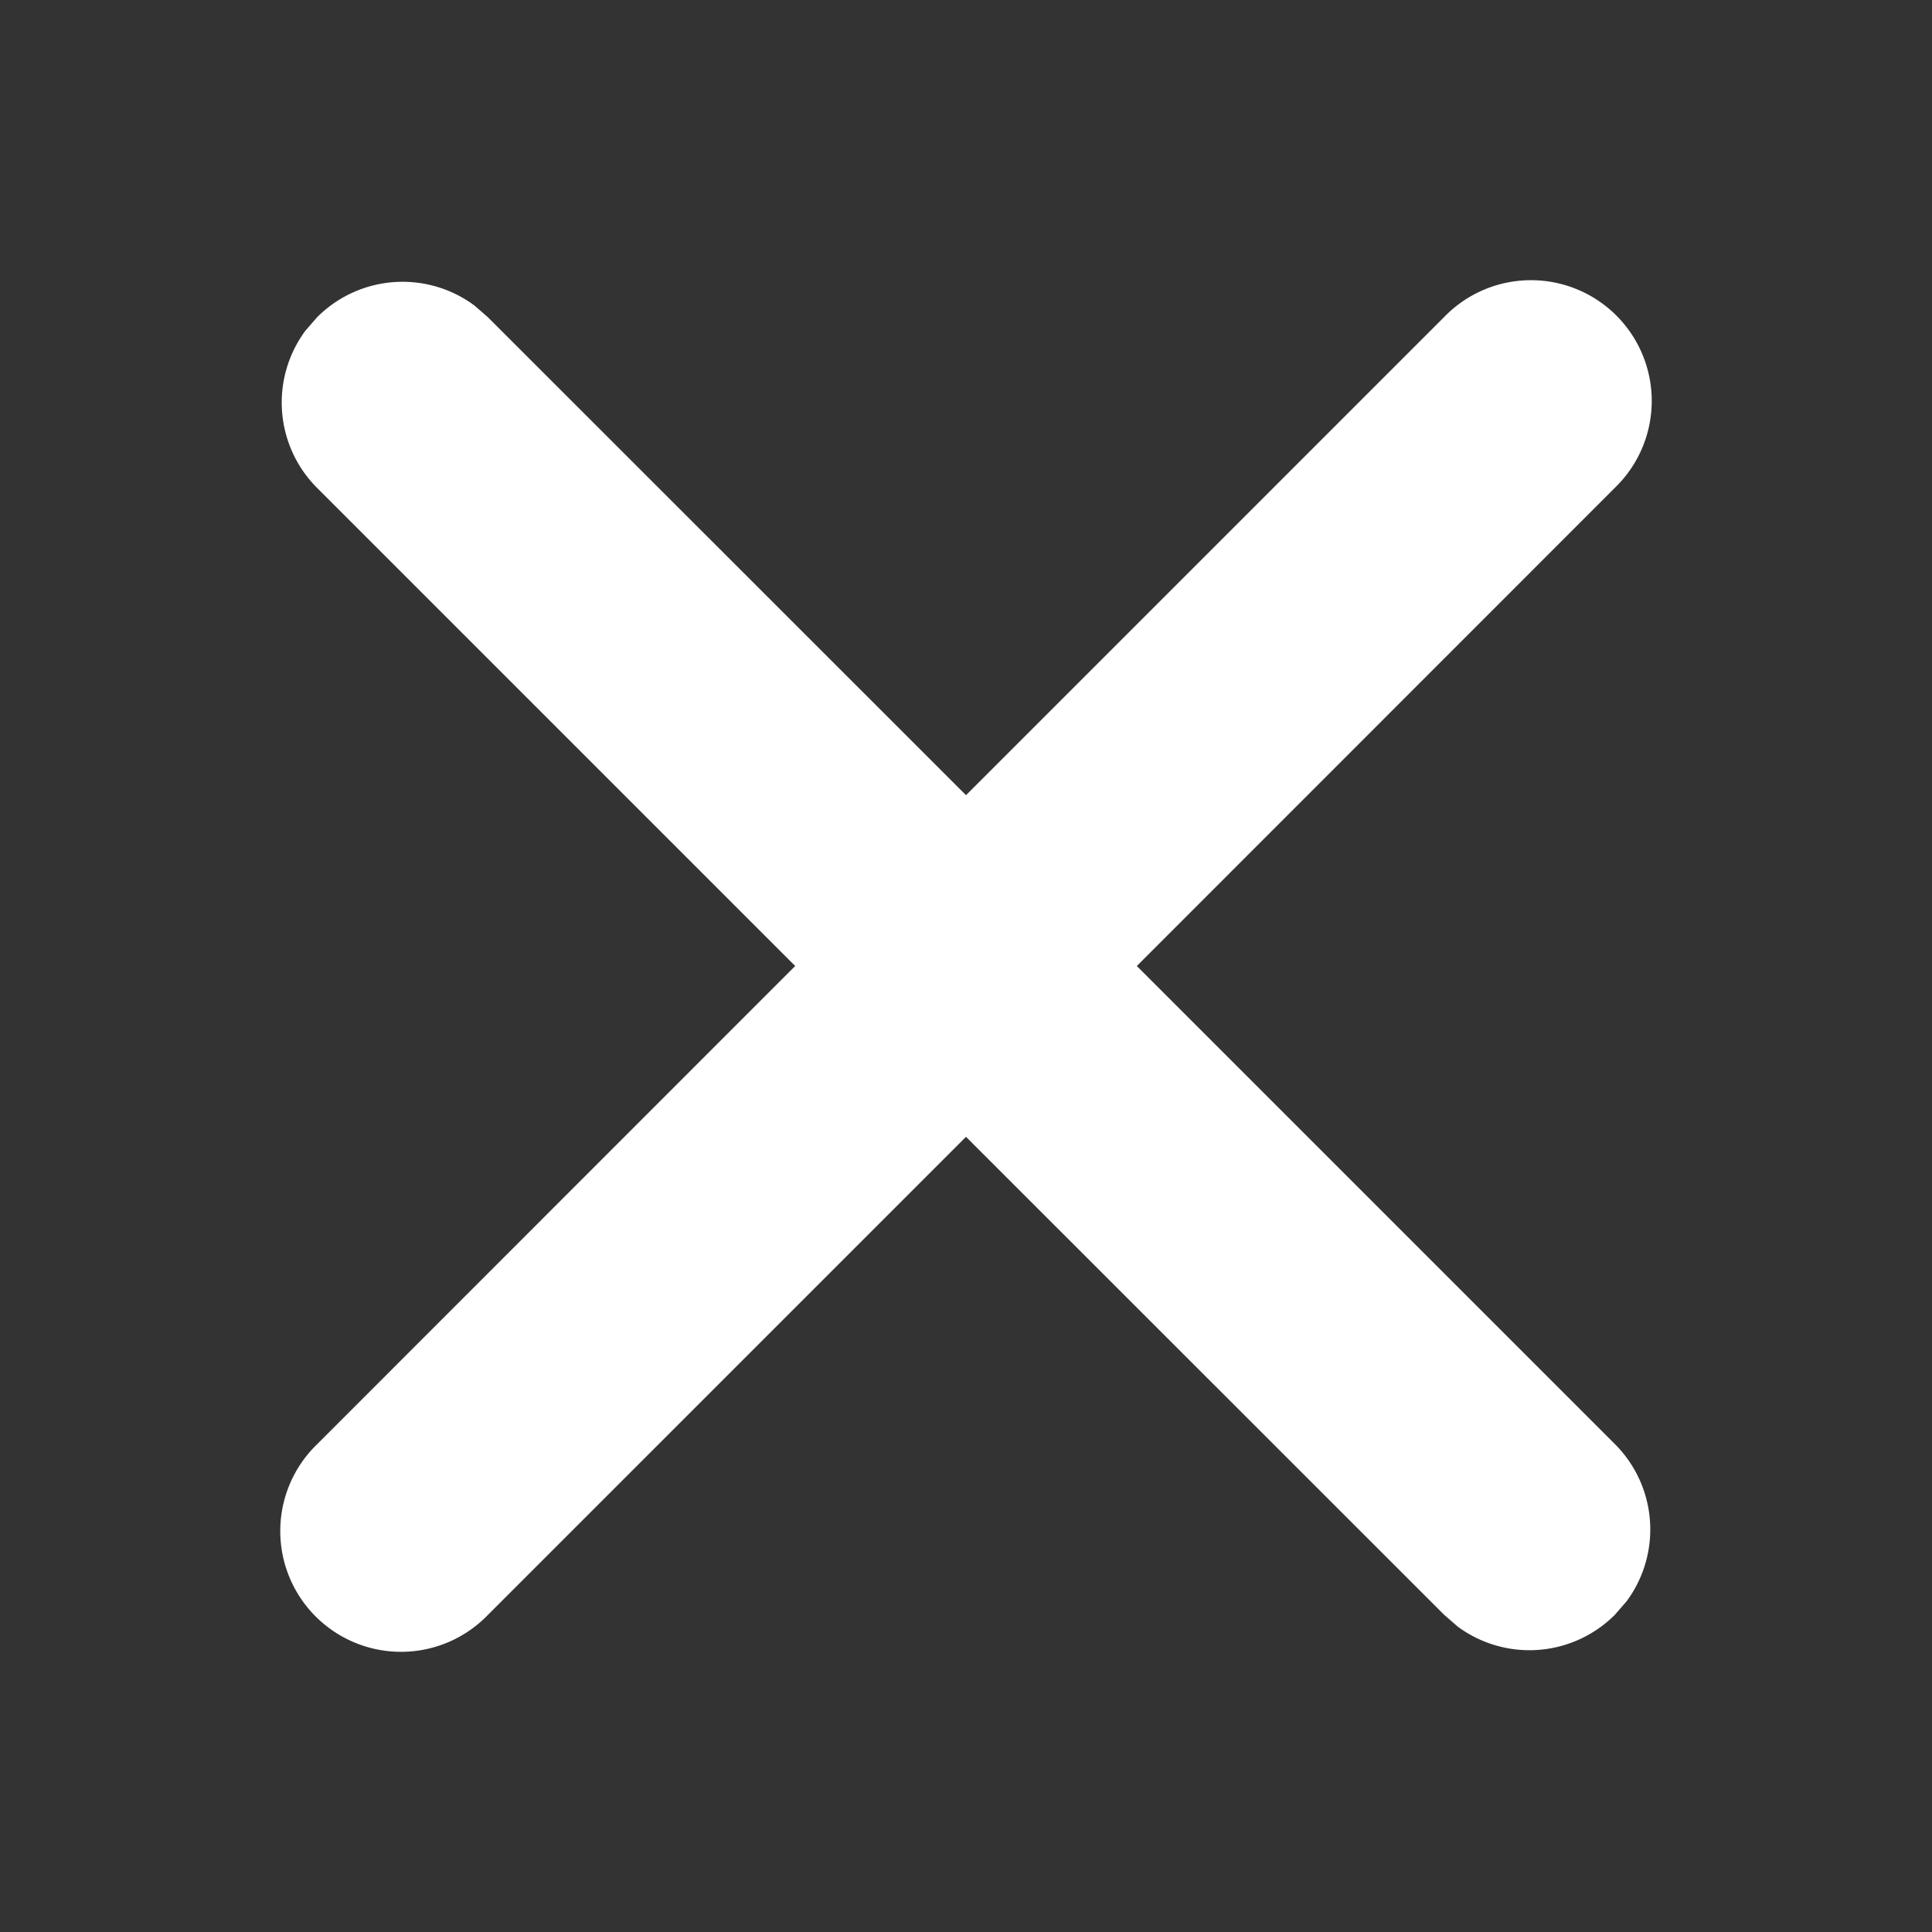 <svg xmlns="http://www.w3.org/2000/svg" aria-hidden="true" role="img" width="1em" height="1em" preserveAspectRatio="xMidYMid meet" viewBox="0 0 12 12"><rect x="0" y="0" width="12" height="12" fill="#333333" stroke="none"/><path fill="white" d="m1.897 2.054l.073-.084a.75.75 0 0 1 .976-.073l.084.073L6 4.939l2.97-2.97a.75.75 0 1 1 1.06 1.061L7.061 6l2.97 2.97a.75.75 0 0 1 .072.976l-.073.084a.75.75 0 0 1-.976.073l-.084-.073L6 7.061l-2.97 2.97A.75.75 0 1 1 1.97 8.97L4.939 6l-2.97-2.97a.75.75 0 0 1-.072-.976l.073-.084l-.073.084Z"/></svg>
